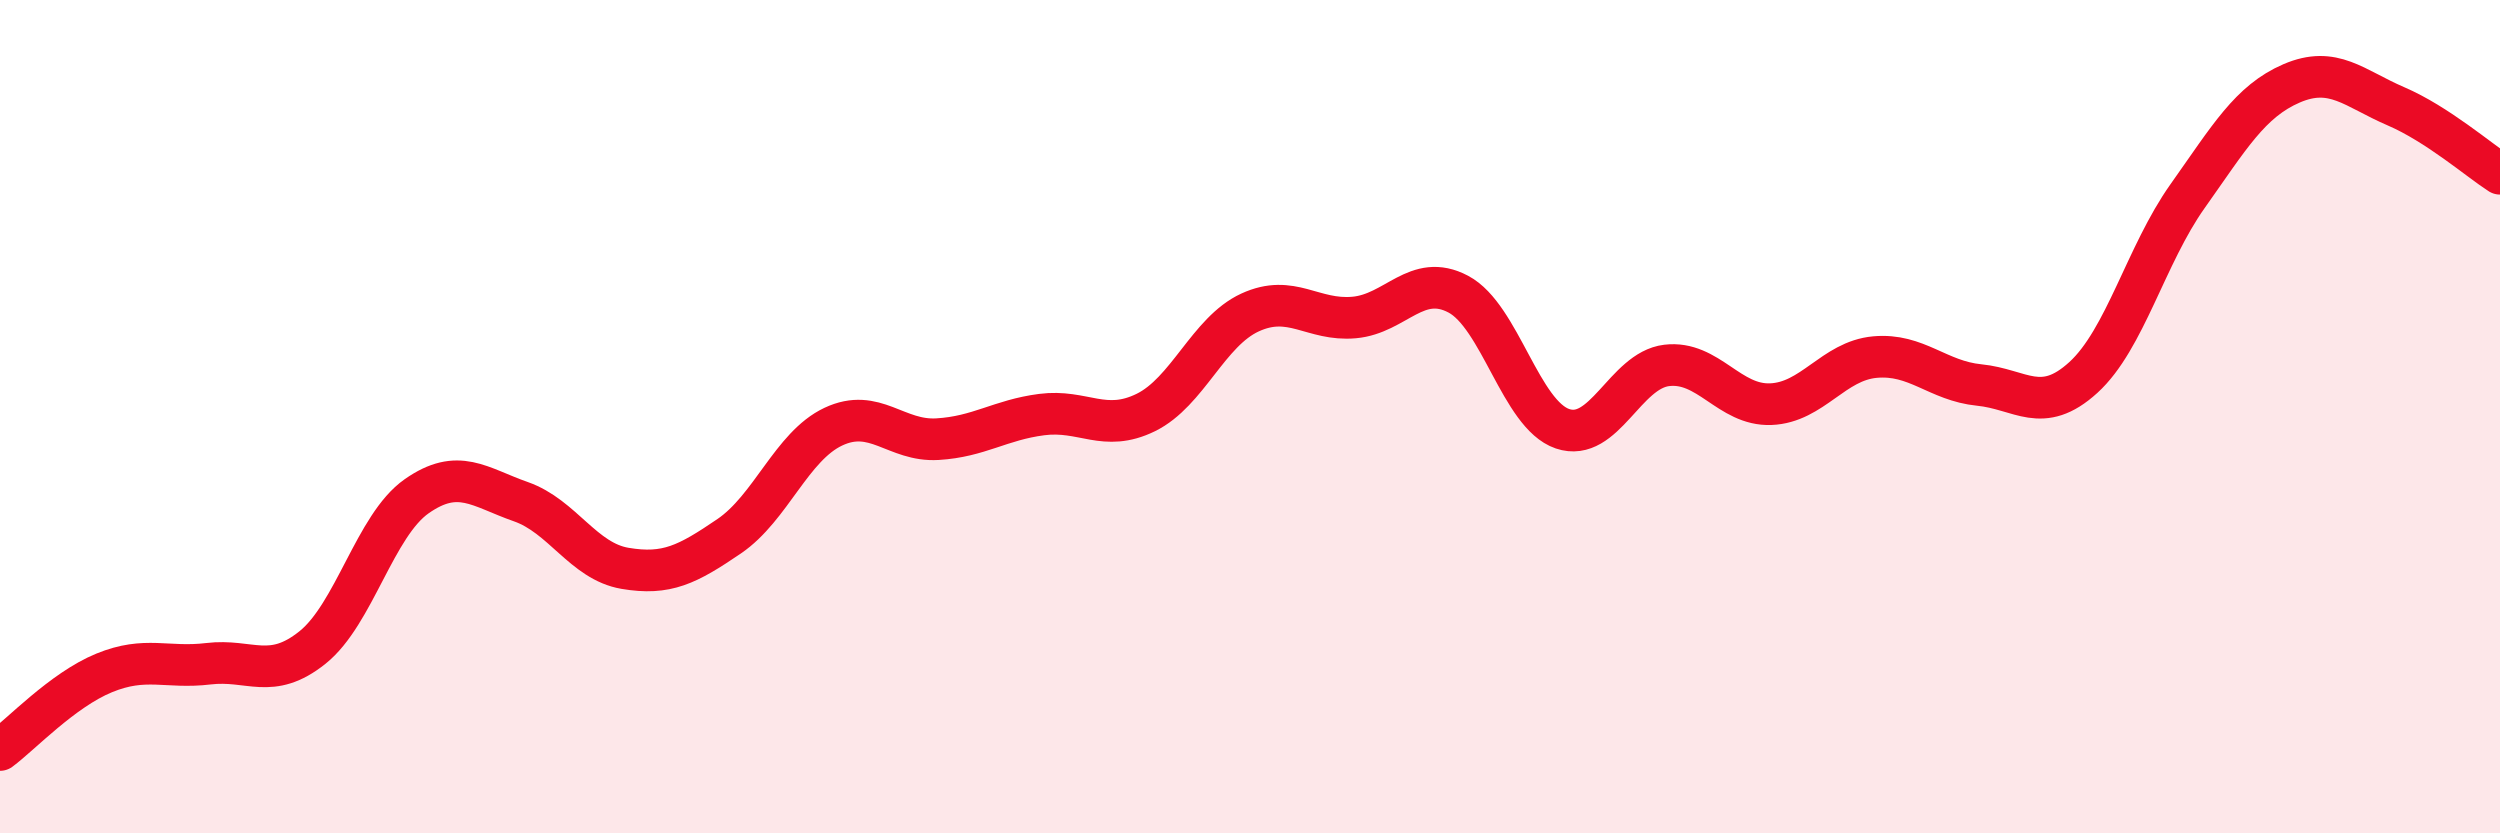 
    <svg width="60" height="20" viewBox="0 0 60 20" xmlns="http://www.w3.org/2000/svg">
      <path
        d="M 0,18 C 0.5,17.63 1.5,16.56 2.5,16.15 C 3.5,15.74 4,16.05 5,15.93 C 6,15.81 6.5,16.34 7.5,15.54 C 8.5,14.74 9,12.61 10,11.91 C 11,11.21 11.5,11.69 12.5,12.04 C 13.5,12.39 14,13.47 15,13.64 C 16,13.81 16.5,13.55 17.5,12.87 C 18.5,12.19 19,10.71 20,10.24 C 21,9.77 21.5,10.6 22.5,10.54 C 23.5,10.48 24,10.08 25,9.95 C 26,9.82 26.5,10.39 27.5,9.9 C 28.5,9.41 29,7.96 30,7.5 C 31,7.04 31.5,7.71 32.5,7.62 C 33.5,7.53 34,6.53 35,7.06 C 36,7.59 36.5,9.95 37.5,10.29 C 38.5,10.63 39,8.89 40,8.77 C 41,8.65 41.5,9.74 42.5,9.7 C 43.5,9.66 44,8.66 45,8.57 C 46,8.48 46.5,9.14 47.5,9.24 C 48.5,9.34 49,9.97 50,9.06 C 51,8.15 51.5,6.12 52.5,4.71 C 53.5,3.3 54,2.43 55,2 C 56,1.57 56.5,2.12 57.5,2.55 C 58.5,2.98 59.5,3.85 60,4.17L60 20L0 20Z"
        fill="#EB0A25"
        opacity="0.1"
        stroke-linecap="round"
        stroke-linejoin="round"
      />
      <path
        d="M 0,18 C 0.5,17.63 1.5,16.56 2.5,16.15 C 3.5,15.74 4,16.05 5,15.93 C 6,15.81 6.5,16.34 7.5,15.54 C 8.5,14.74 9,12.61 10,11.91 C 11,11.21 11.5,11.69 12.5,12.04 C 13.5,12.39 14,13.47 15,13.64 C 16,13.81 16.5,13.55 17.5,12.87 C 18.5,12.19 19,10.71 20,10.24 C 21,9.77 21.5,10.6 22.5,10.54 C 23.5,10.48 24,10.08 25,9.95 C 26,9.82 26.5,10.39 27.5,9.9 C 28.5,9.41 29,7.96 30,7.5 C 31,7.04 31.5,7.71 32.5,7.62 C 33.5,7.53 34,6.53 35,7.06 C 36,7.59 36.5,9.95 37.5,10.29 C 38.5,10.63 39,8.89 40,8.77 C 41,8.65 41.5,9.74 42.5,9.7 C 43.5,9.66 44,8.66 45,8.57 C 46,8.48 46.5,9.14 47.5,9.24 C 48.5,9.34 49,9.97 50,9.06 C 51,8.15 51.5,6.12 52.5,4.71 C 53.5,3.3 54,2.43 55,2 C 56,1.57 56.5,2.12 57.5,2.55 C 58.5,2.98 59.5,3.85 60,4.17"
        stroke="#EB0A25"
        stroke-width="1"
        fill="none"
        stroke-linecap="round"
        stroke-linejoin="round"
      />
    </svg>
  